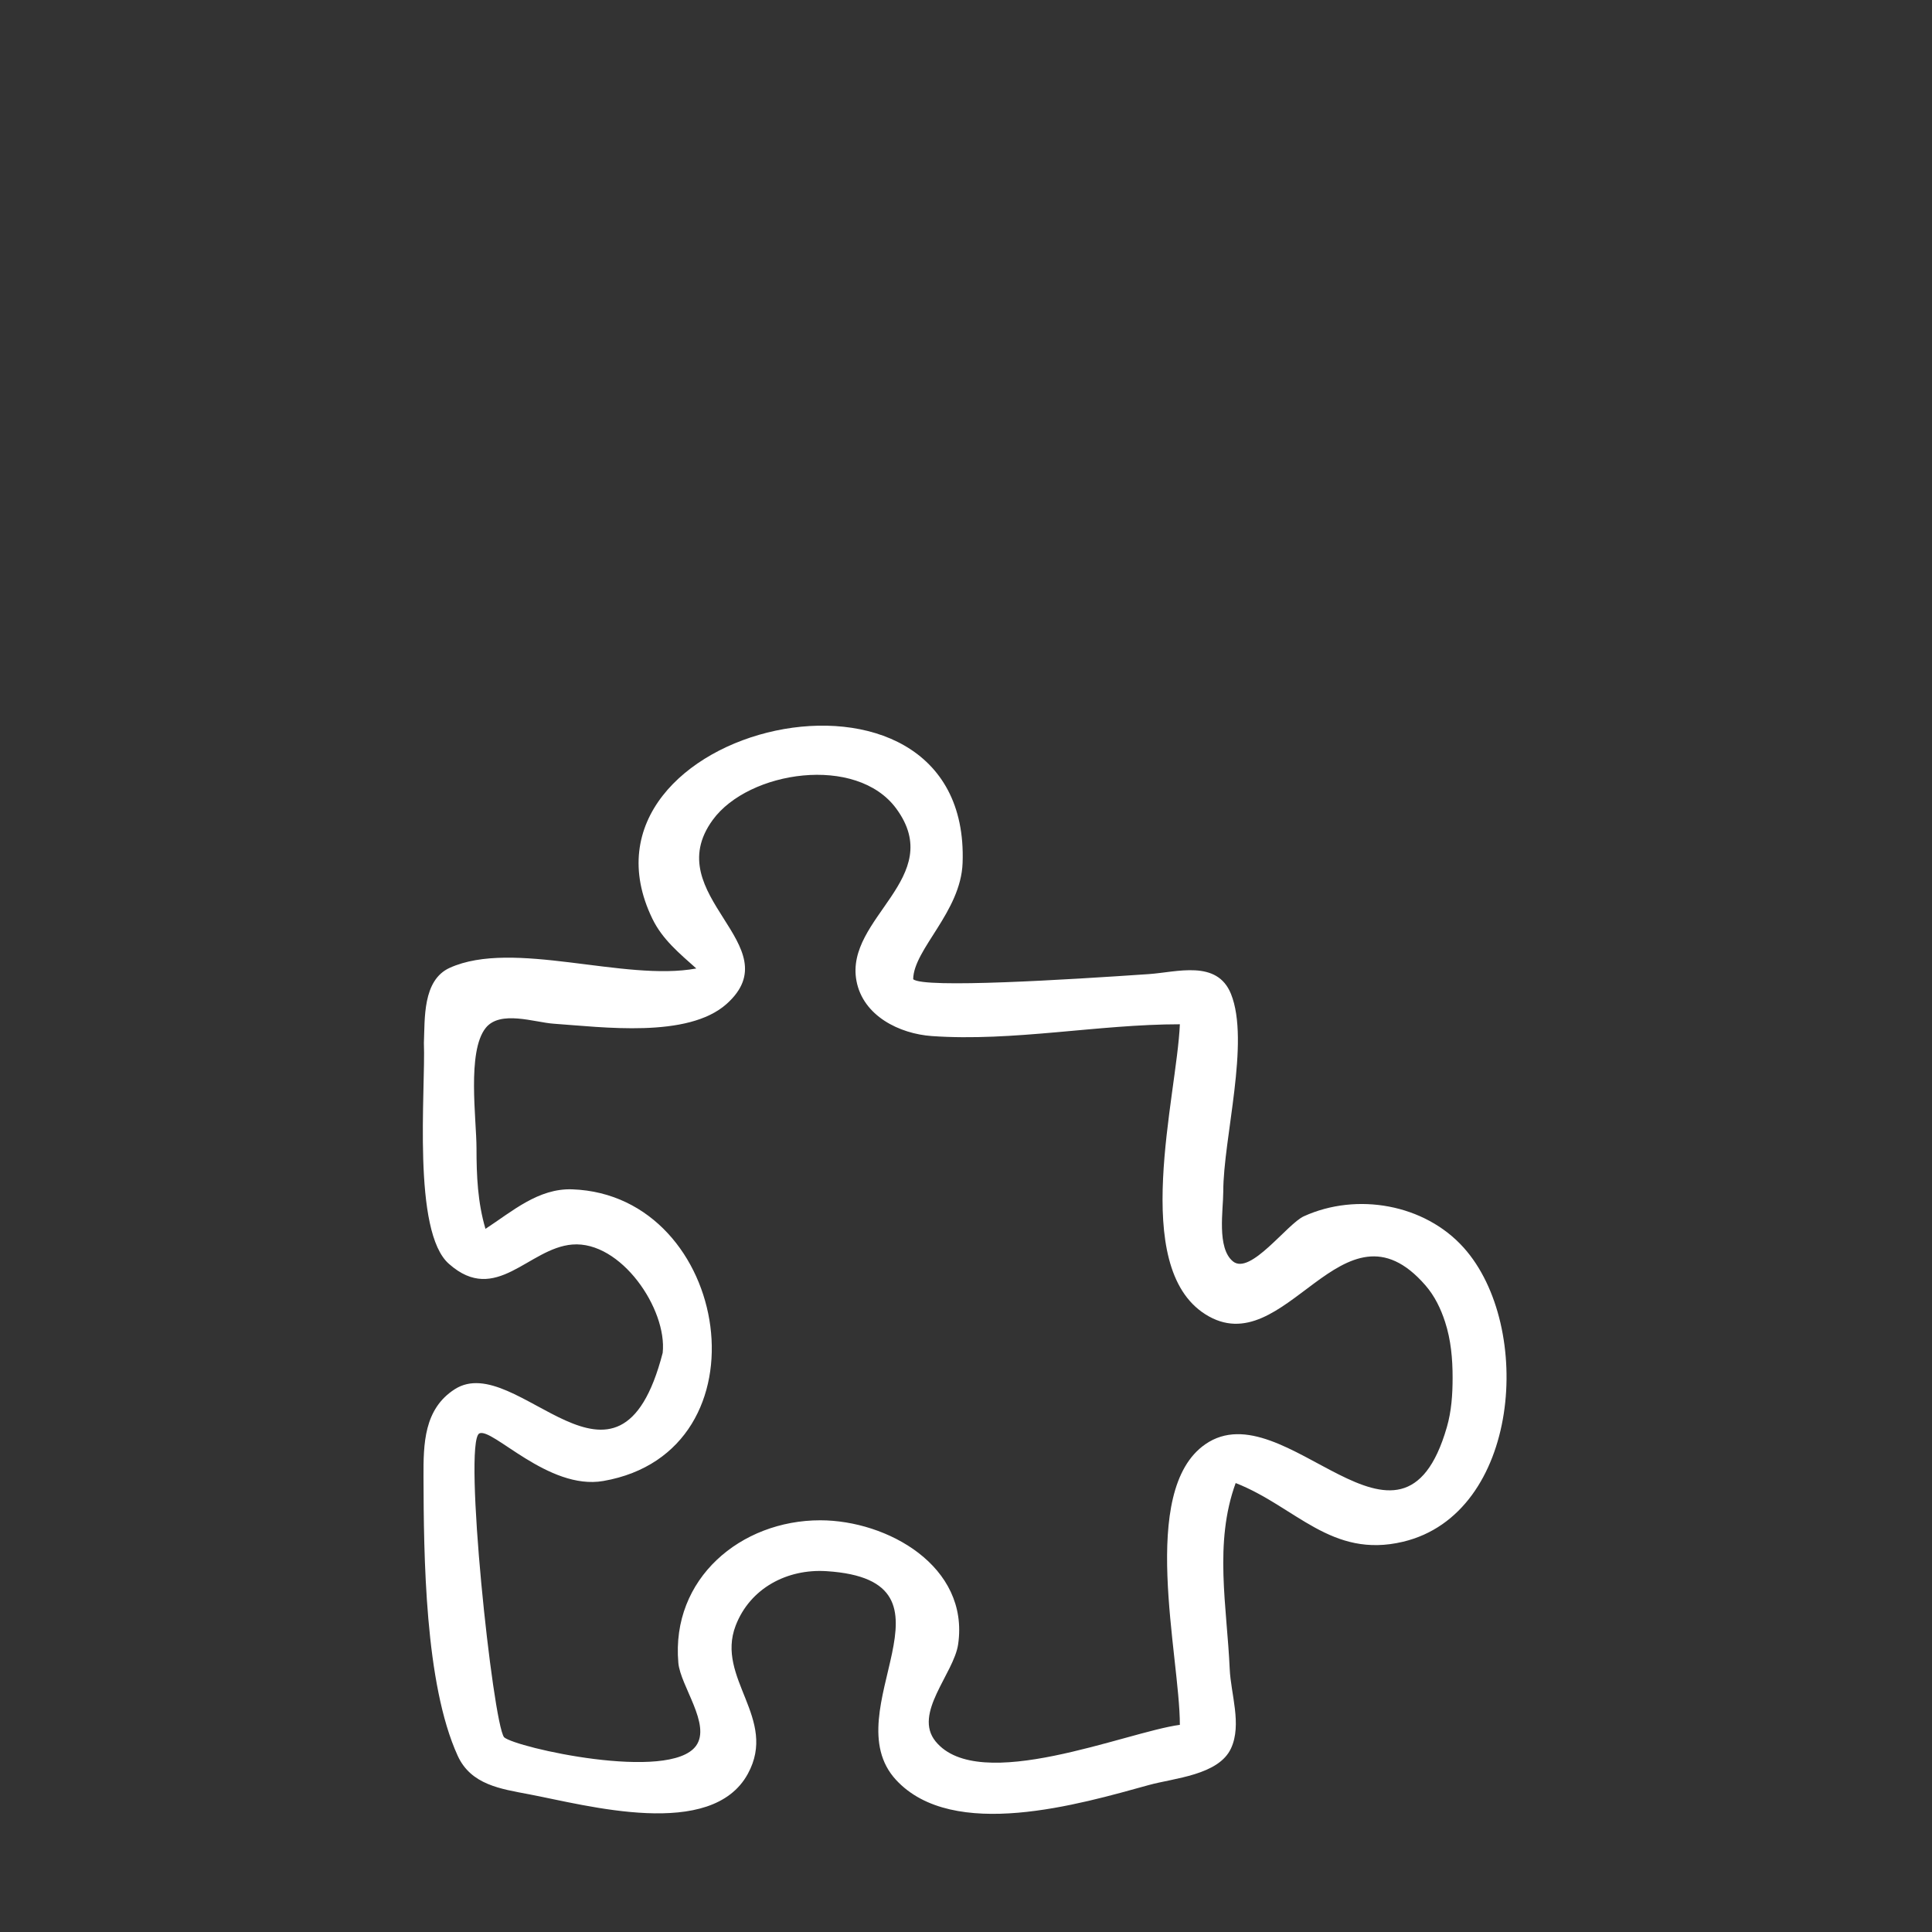 <?xml version="1.0" encoding="UTF-8" standalone="no"?>
<!-- Created with Inkscape (http://www.inkscape.org/) -->

<svg
   version="1.1"
   id="svg9"
   width="38pt"
   height="38pt"
   viewBox="0 0 50.667 50.667"
   sodipodi:docname="logo_inkscape.svg"
   inkscape:version="1.2.1 (9c6d41e410, 2022-07-14)"
   xmlns:inkscape="http://www.inkscape.org/namespaces/inkscape"
   xmlns:sodipodi="http://sodipodi.sourceforge.net/DTD/sodipodi-0.dtd"
   xmlns="http://www.w3.org/2000/svg"
   xmlns:svg="http://www.w3.org/2000/svg">
  <rect x="0" y="0" width="50.667" height="50.667" fill="#333333" stroke="none"/>
  <sodipodi:namedview
     id="namedview6"
     pagecolor="#ffffff"
     bordercolor="#666666"
     borderopacity="1.0"
     inkscape:pageshadow="2"
     inkscape:pageopacity="0.0"
     inkscape:pagecheckerboard="true"
     inkscape:document-units="pt"
     showgrid="false"
     inkscape:zoom="14.190789"
     inkscape:cx="17.969403"
     inkscape:cy="25.2981"
     inkscape:window-width="1920"
     inkscape:window-height="1177"
     inkscape:window-x="-8"
     inkscape:window-y="-8"
     inkscape:window-maximized="1"
     inkscape:current-layer="svg9"
     units="pt"
     width="38px"
     inkscape:showpageshadow="0"
     inkscape:deskcolor="#d1d1d1" />
  <defs
     id="defs13" />
  <g
     id="g15"
     transform="matrix(0.184,0,0,0.184,6.081,14.065)">
    <path
       style="fill:#ffffff;fill-opacity:1;stroke:none;stroke-width:0.884"
       d="m 66.191,61.595 c -10.275,1.908 -26.085,-4.191 -35.144,-0.091 -3.886,1.759 -3.529,7.267 -3.679,10.694 0.264,6.693 -1.721,26.983 3.608,31.53 6.672,5.887 11.316,-2.285 17.543,-2.787 6.92,-0.558 13.551,9.197 12.884,15.439 -6.317,24.43 -20.777,-0.471 -29.625,5.177 -4.418,2.82 -4.481,7.811 -4.466,12.496 0.036,11.225 0.179,29.473 4.872,39.747 1.892,4.142 6.125,4.727 10.15,5.492 8.315,1.581 26.023,6.554 31.203,-2.907 4.326,-7.902 -4.615,-13.614 -1.735,-21.124 2.053,-5.352 7.353,-8.122 12.947,-7.766 20.783,1.323 0.83,19.939 9.921,29.76 8.12,8.773 26.204,3.439 36.029,0.721 3.588,-0.993 9.953,-1.399 11.715,-5.242 1.56,-3.403 -0.037,-7.748 -0.194,-11.289 -0.392,-8.88 -2.271,-17.949 0.849,-26.51 8.54,3.345 13.622,10.804 23.859,8.366 16.71,-3.981 18.679,-30.706 8.647,-41.907 -5.56,-6.209 -15.215,-7.92 -22.782,-4.483 -2.393,1.087 -7.637,8.45 -10.11,6.432 -2.33,-1.903 -1.381,-7.312 -1.381,-9.94 0,-7.573 3.842,-21.365 1.098,-28.181 -1.983,-4.926 -7.712,-3.099 -11.702,-2.826 -11.445,0.783 -32.162,2.071 -33.592,0.725 0.06,-4.263 6.785,-9.588 7.043,-16.552 1.241,-33.434 -57.539,-19.537 -44.214,7.94 1.432,2.954 3.858,4.936 6.256,7.082 m 68.925,7.953 c -0.446,10.395 -7.146,34.489 3.618,41.33 11.462,7.285 19.566,-17.716 31.38,-4.12 1.314,1.513 2.185,3.313 2.8,5.206 0.839,2.581 1.075,5.253 1.075,7.953 0,2.385 -0.157,4.766 -0.823,7.069 -6.518,22.571 -23.075,-5.427 -34.421,2.423 -9.568,6.621 -3.63,30.143 -3.63,39.992 -7.673,1.034 -28.611,9.952 -34.809,2.37 -3.256,-3.983 2.6,-9.649 3.209,-13.857 1.612,-11.13 -10.108,-17.663 -19.652,-17.666 -11.312,-0.004 -21.28,8.289 -20.228,20.317 0.288,3.292 4.723,8.819 2.514,11.838 -3.776,5.16 -25.724,0.238 -27.352,-1.234 -1.62,-2.12 -5.865,-41.984 -3.535,-43.299 1.832,-0.909 9.831,8.14 17.673,6.778 23.961,-4.163 18.214,-40.755 -4.418,-41.571 -4.83,-0.174 -8.565,3.15 -12.371,5.633 -1.113,-3.767 -1.279,-7.576 -1.279,-11.487 0,-4.153 -1.381,-13.758 1.304,-17.14 2.058,-2.592 6.982,-0.798 9.696,-0.612 6.933,0.475 19.121,2.124 24.646,-2.818 9.331,-8.347 -9.831,-15.445 -1.978,-26.225 5.109,-7.013 20.49,-9.34 26.16,-1.617 7.231,9.849 -7.364,15.572 -5.673,24.553 0.942,5.002 6.127,7.542 10.747,7.868 11.569,0.816 23.703,-1.681 35.346,-1.681 z"
       id="path252" />
  </g>
</svg>
